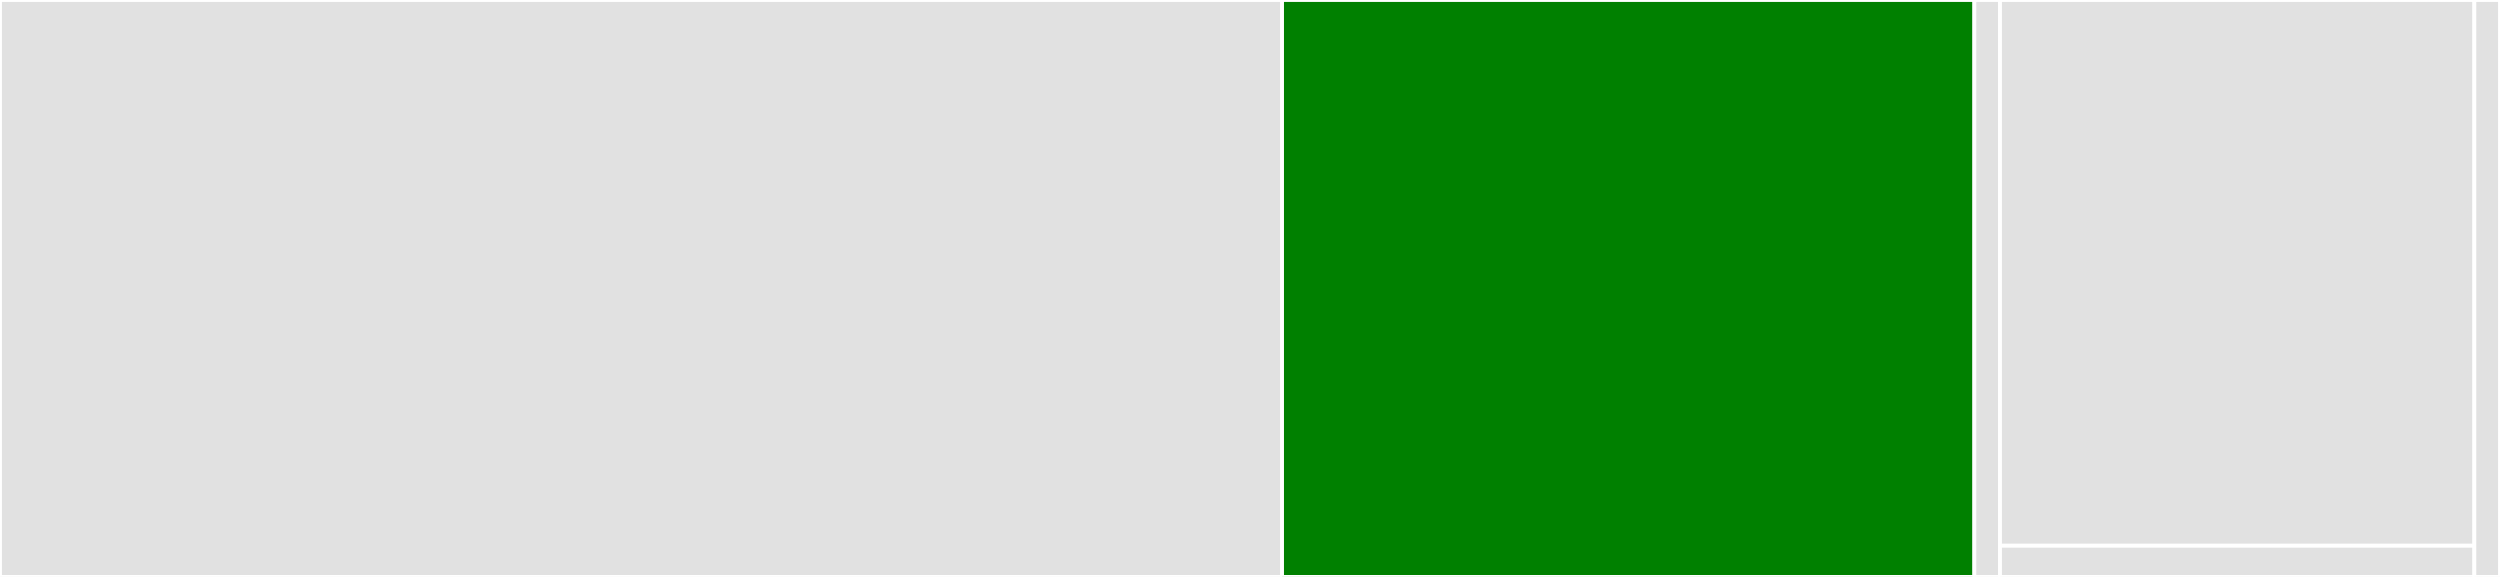 <svg baseProfile="full" width="650" height="150" viewBox="0 0 650 150" version="1.1"
xmlns="http://www.w3.org/2000/svg" xmlns:ev="http://www.w3.org/2001/xml-events"
xmlns:xlink="http://www.w3.org/1999/xlink">

<rect x="0" y="0" width="650" height="150" fill="#333333" stroke="none"/>

<style>rect.s{mask:url(#mask);}</style>
<defs>
  <pattern id="white" width="4" height="4" patternUnits="userSpaceOnUse" patternTransform="rotate(45)">
    <rect width="2" height="2" transform="translate(0,0)" fill="white"></rect>
  </pattern>
  <mask id="mask">
    <rect x="0" y="0" width="100%" height="100%" fill="url(#white)"></rect>
  </mask>
</defs>

<rect x="0" y="0" width="333.333" height="150.0" fill="#e1e1e1" stroke="white" stroke-width="1" class=" tooltipped" data-content="base/filter.py"><title>base/filter.py</title></rect>
<rect x="333.333" y="0" width="180.0" height="150.0" fill="green" stroke="white" stroke-width="1" class=" tooltipped" data-content="contrib/sqlalchemy/filter.py"><title>contrib/sqlalchemy/filter.py</title></rect>
<rect x="513.333" y="0" width="6.667" height="150" fill="#e1e1e1" stroke="white" stroke-width="1" class=" tooltipped" data-content="contrib/sqlalchemy/__init__.py"><title>contrib/sqlalchemy/__init__.py</title></rect>
<rect x="520.0" y="0" width="123.333" height="141.892" fill="#e1e1e1" stroke="white" stroke-width="1" class=" tooltipped" data-content="contrib/mongoengine/filter.py"><title>contrib/mongoengine/filter.py</title></rect>
<rect x="520.0" y="141.892" width="123.333" height="8.108" fill="#e1e1e1" stroke="white" stroke-width="1" class=" tooltipped" data-content="contrib/mongoengine/__init__.py"><title>contrib/mongoengine/__init__.py</title></rect>
<rect x="643.333" y="0" width="6.667" height="150" fill="#e1e1e1" stroke="white" stroke-width="1" class=" tooltipped" data-content="__init__.py"><title>__init__.py</title></rect>
</svg>